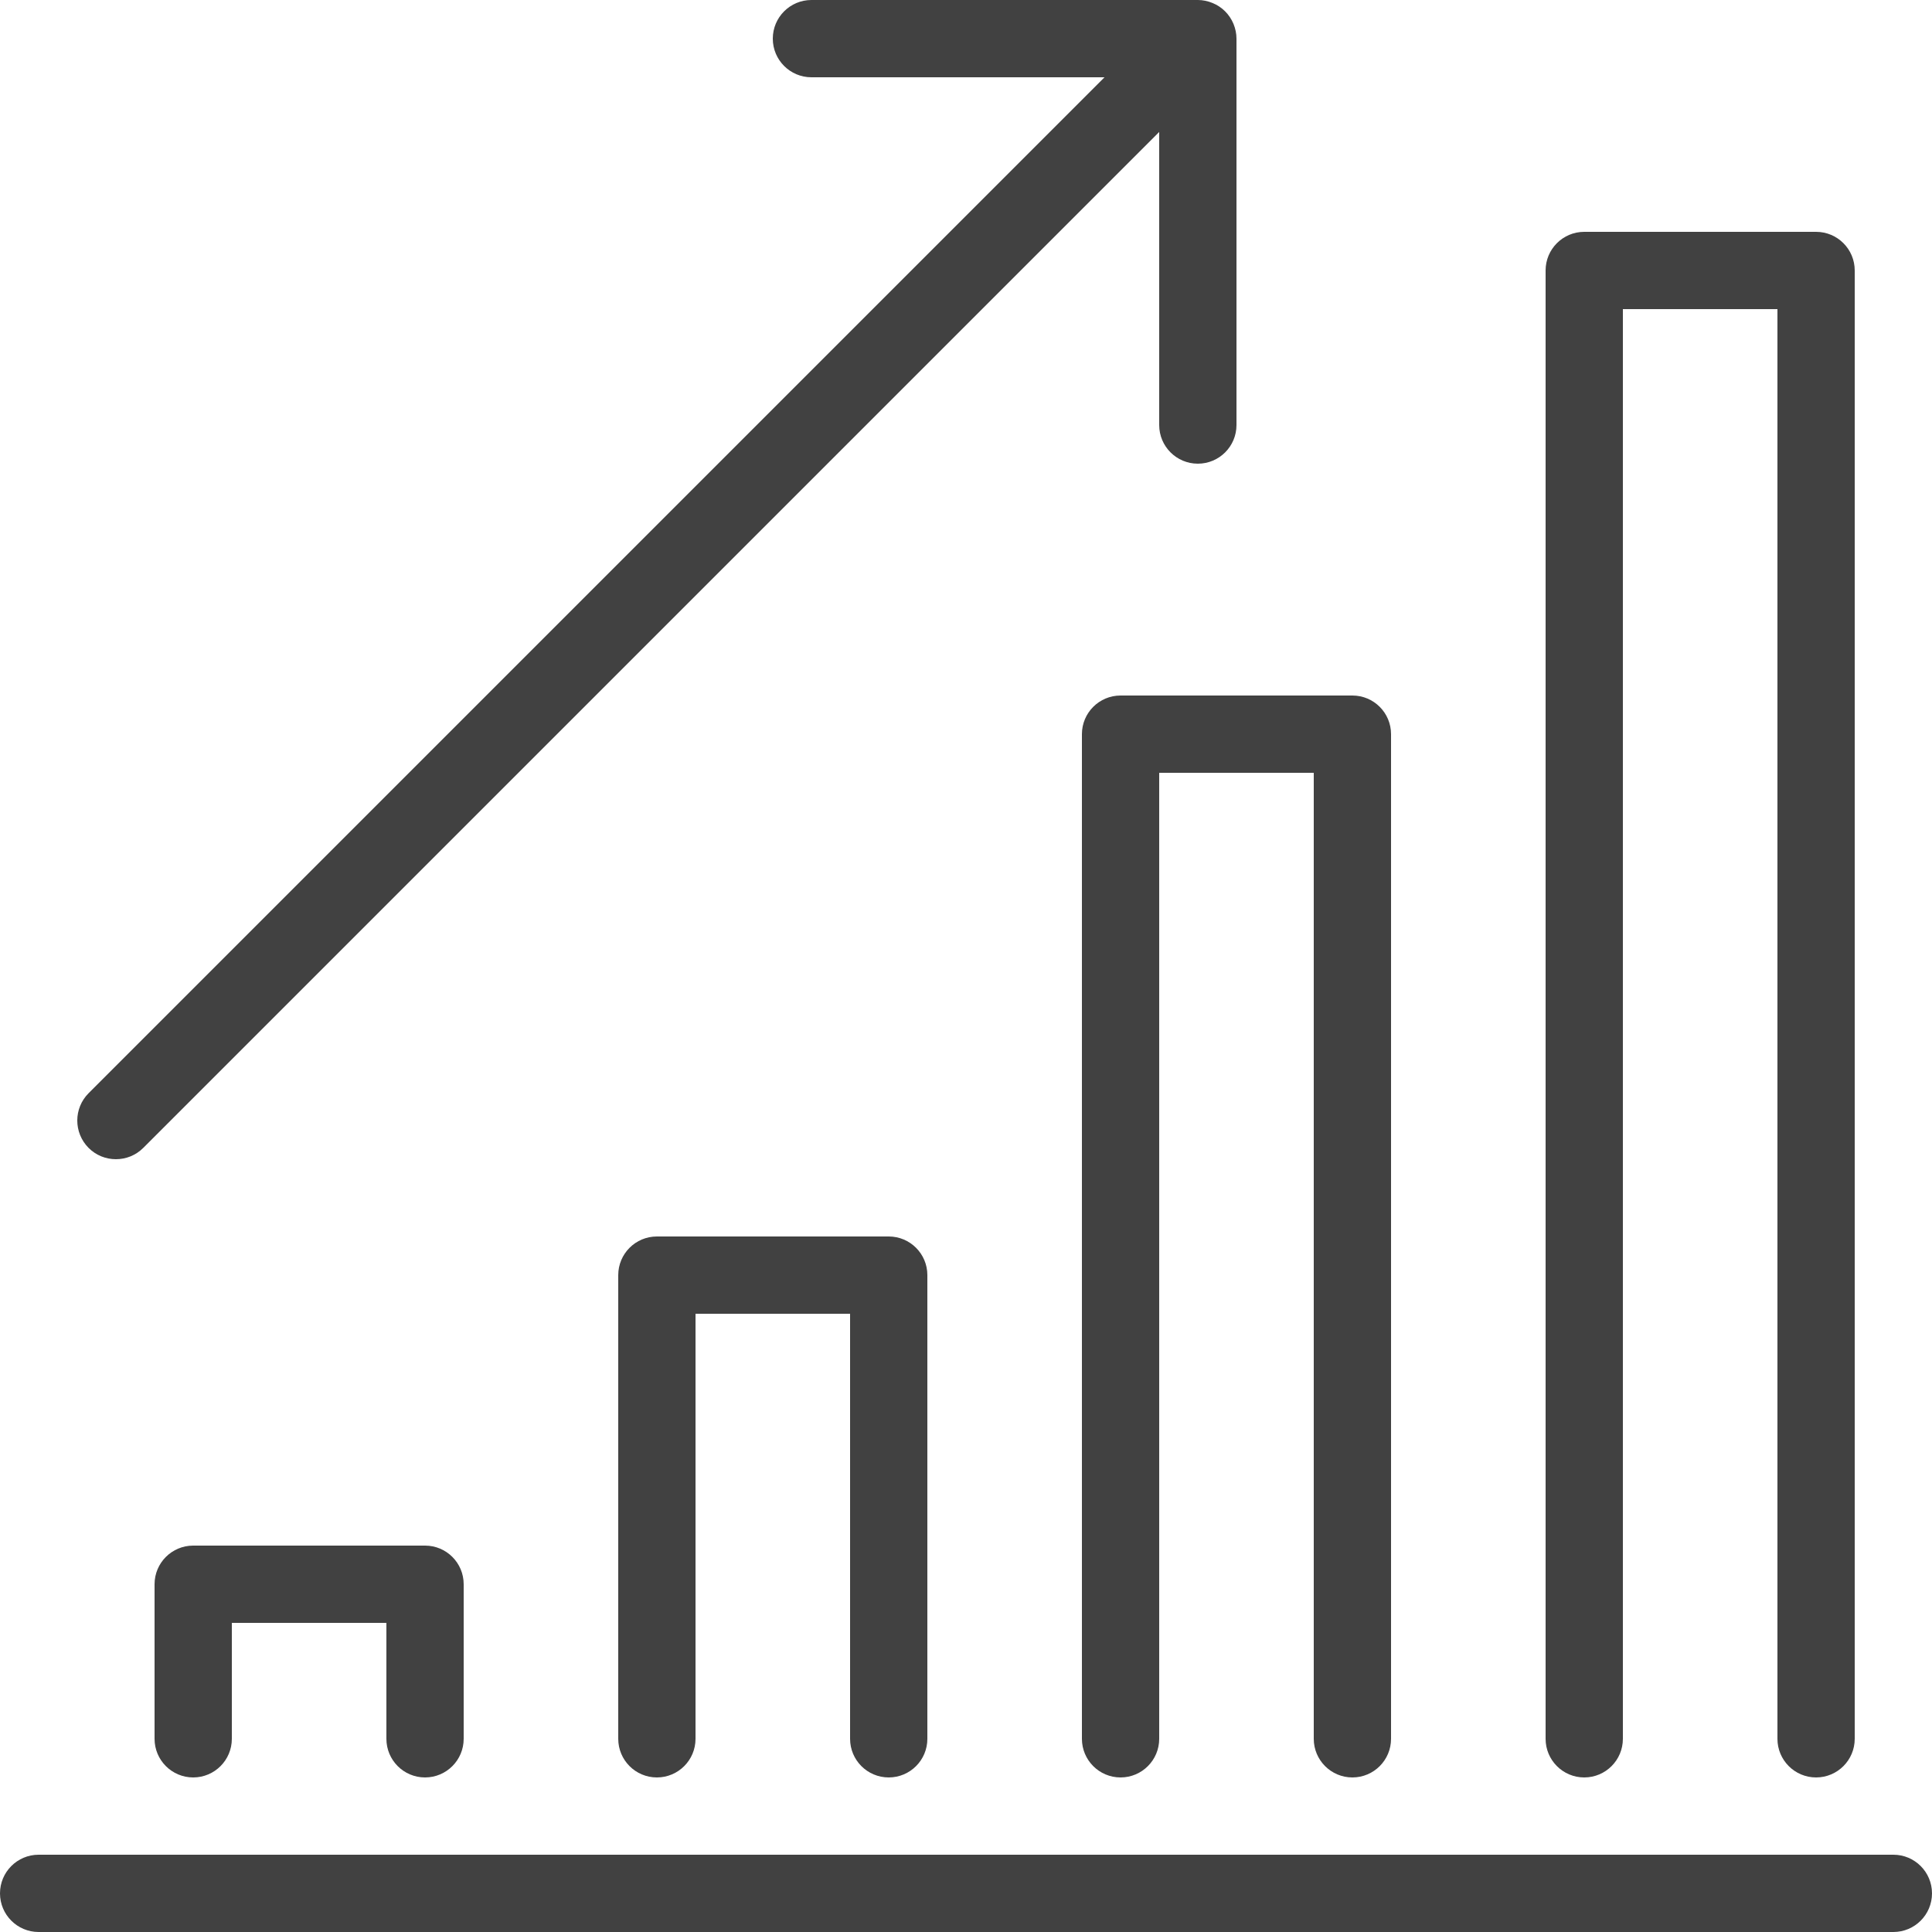 <?xml version="1.0" encoding="utf-8"?>
<!-- Generator: Adobe Illustrator 23.0.6, SVG Export Plug-In . SVG Version: 6.00 Build 0)  -->
<svg version="1.0" id="Layer_1" xmlns="http://www.w3.org/2000/svg" xmlns:xlink="http://www.w3.org/1999/xlink" x="0px" y="0px"
	 viewBox="0 0 200 200" style="enable-background:new 0 0 200 200;" xml:space="preserve">
<style type="text/css">
	.st0{fill:#414141;}
</style>
<g>
	<path class="st0" d="M84,8h30.34L9.17,113.17c-1.56,1.56-1.56,4.09,0,5.66c0.78,0.78,1.8,1.17,2.83,1.17s2.05-0.39,2.83-1.17
		L120,13.66V44c0,2.21,1.79,4,4,4s4-1.79,4-4V4c0-0.52-0.11-1.04-0.31-1.53c-0.41-0.98-1.18-1.76-2.17-2.16
		C125.04,0.11,124.52,0,124,0H84c-2.21,0-4,1.79-4,4C80,6.21,81.79,8,84,8z"/>
	<path class="st0" d="M196,192H4c-2.21,0-4,1.79-4,4c0,2.21,1.79,4,4,4h192c2.21,0,4-1.79,4-4C200,193.79,198.21,192,196,192z"/>
	<path class="st0" d="M164,184c2.21,0,4-1.79,4-4V32h16v148c0,2.21,1.79,4,4,4c2.21,0,4-1.79,4-4V28c0-2.21-1.79-4-4-4h-24
		c-2.21,0-4,1.79-4,4v152C160,182.21,161.79,184,164,184z"/>
	<path class="st0" d="M112,76v104c0,2.21,1.79,4,4,4s4-1.79,4-4V80h16v100c0,2.21,1.79,4,4,4s4-1.79,4-4V76c0-2.21-1.79-4-4-4h-24
		C113.79,72,112,73.79,112,76z"/>
	<path class="st0" d="M92,184c2.21,0,4-1.79,4-4v-48c0-2.21-1.79-4-4-4H68c-2.21,0-4,1.79-4,4v48c0,2.21,1.79,4,4,4s4-1.79,4-4v-44
		h16v44C88,182.21,89.79,184,92,184z"/>
	<path class="st0" d="M44,184c2.21,0,4-1.79,4-4v-16c0-2.21-1.79-4-4-4H20c-2.21,0-4,1.79-4,4v16c0,2.21,1.79,4,4,4s4-1.79,4-4v-12
		h16v12C40,182.21,41.79,184,44,184z"/>
</g>
</svg>
